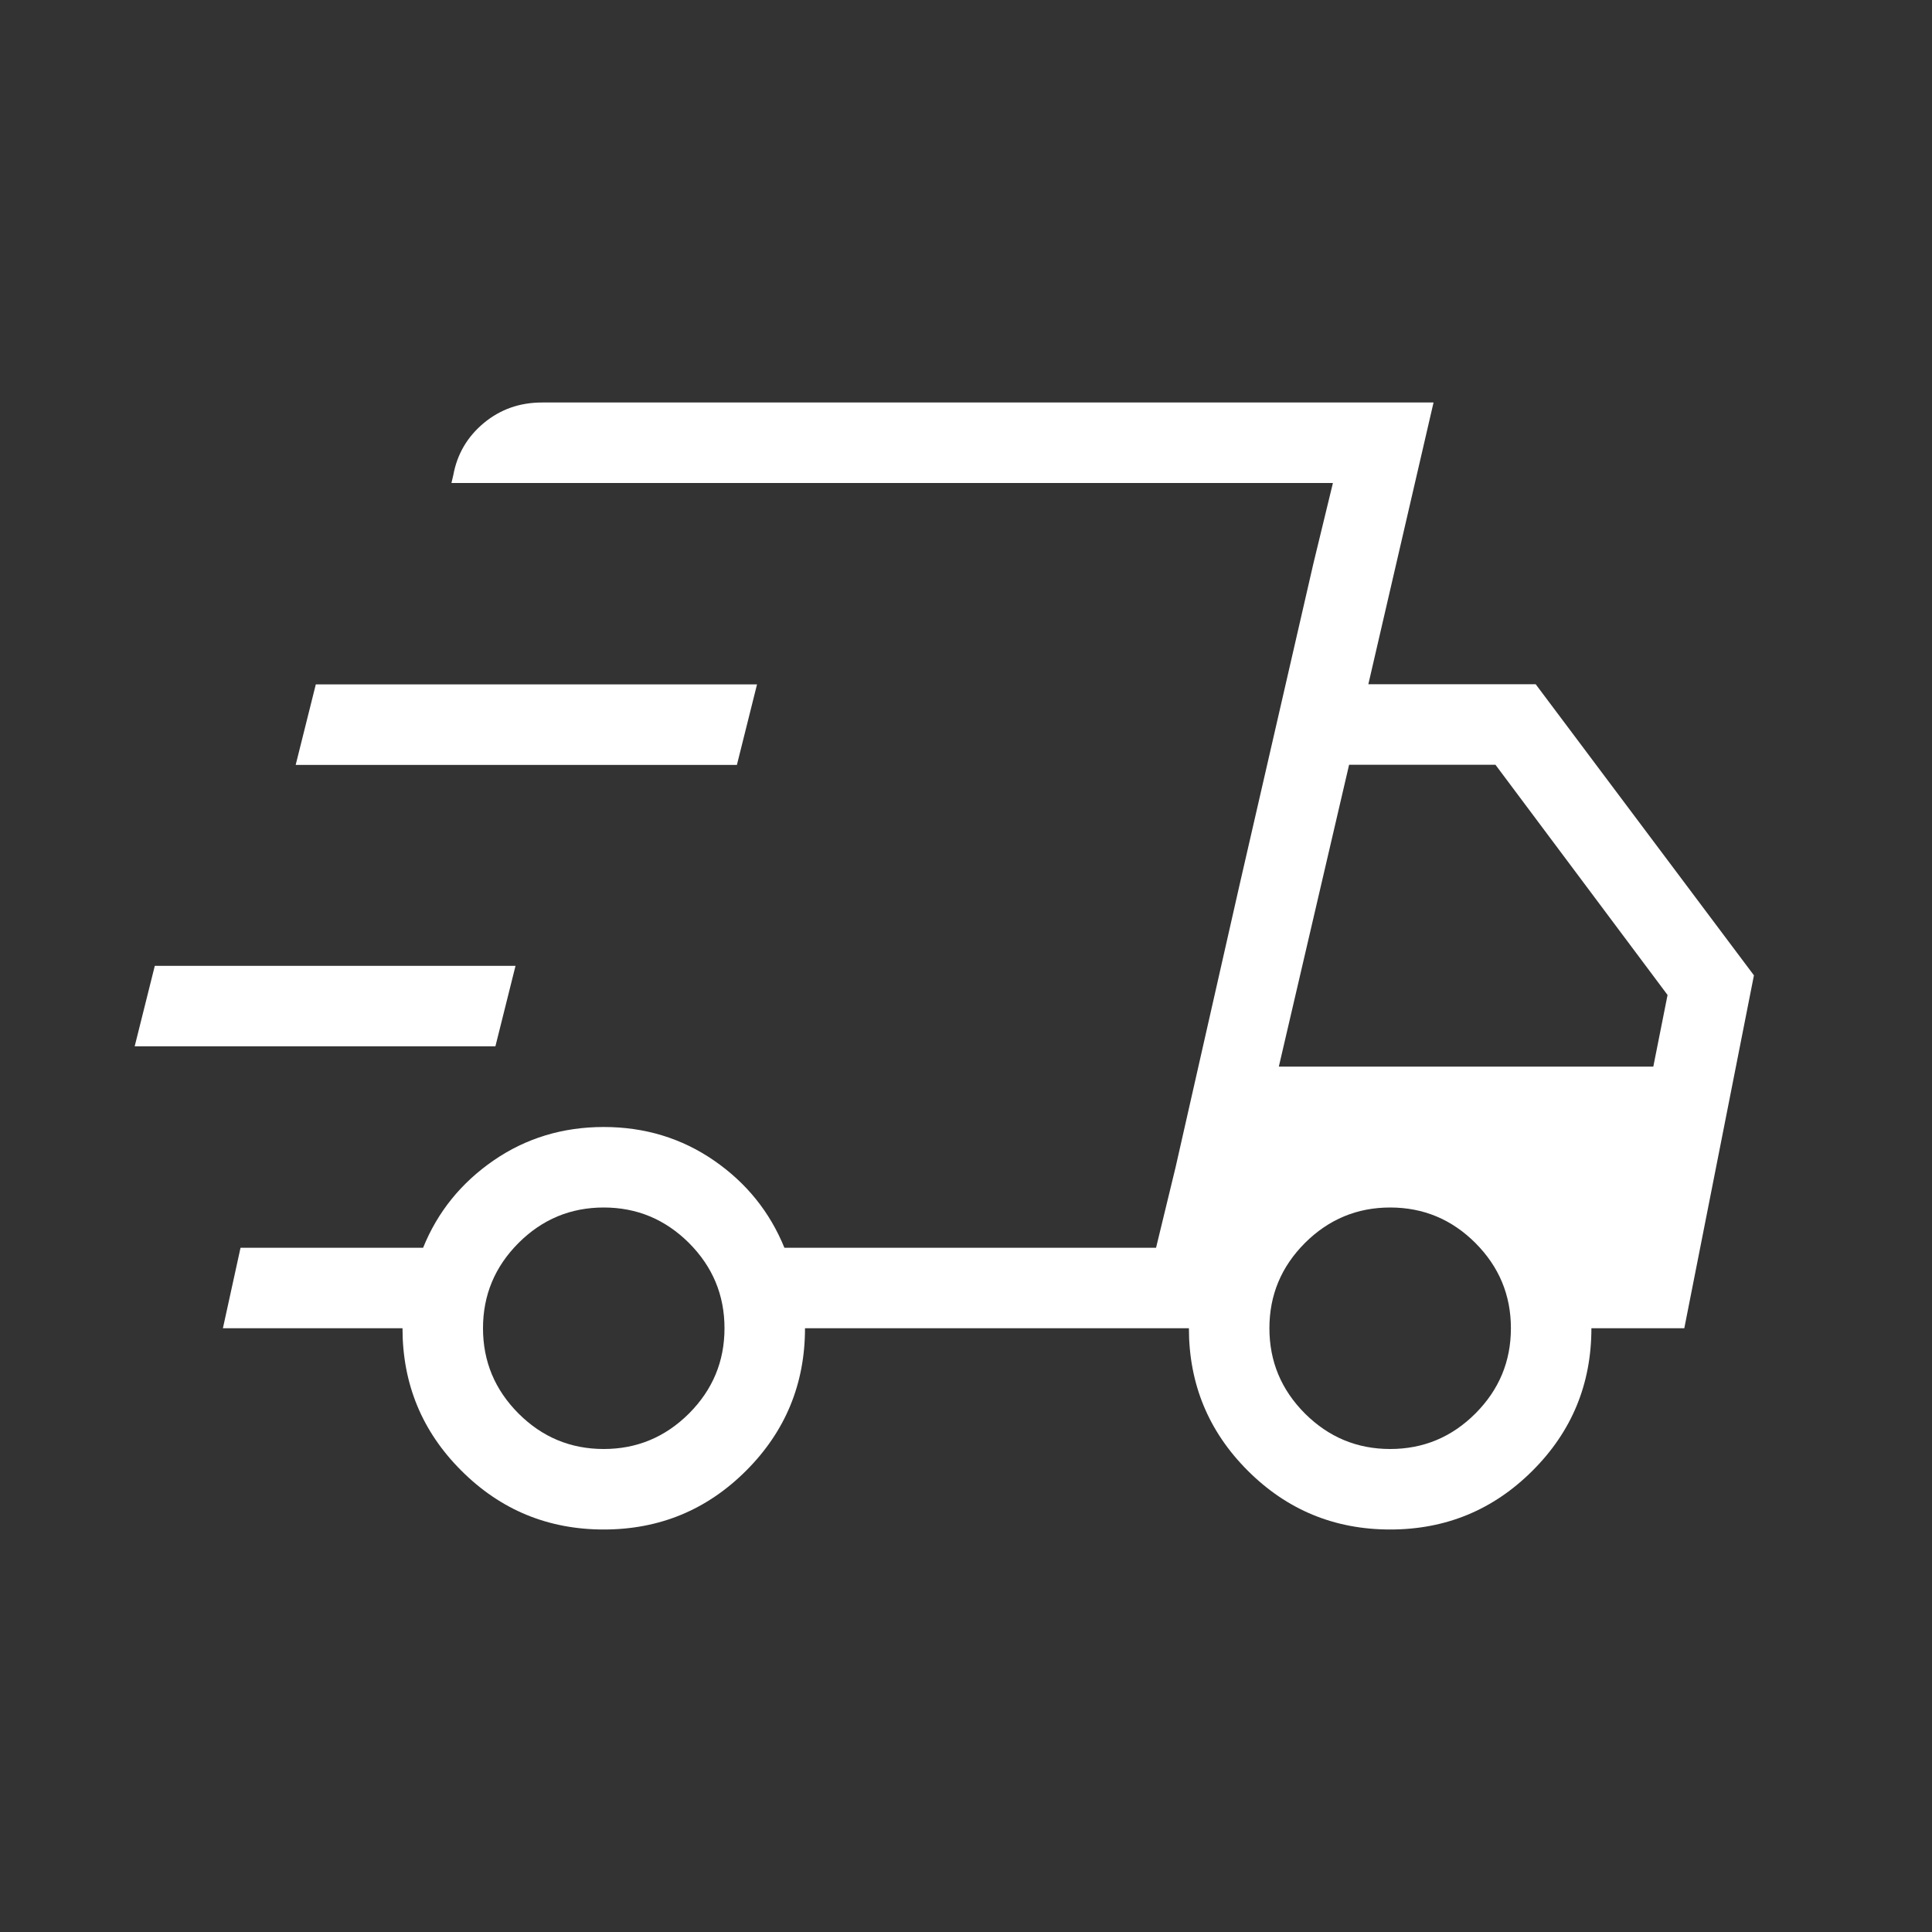 <svg width="24" height="24" viewBox="0 0 24 24" fill="none" xmlns="http://www.w3.org/2000/svg">
<rect x="0" y="0" width="24" height="24" fill="#333333" stroke="none"/>
<path d="M7.5 19C6.808 19 6.218 18.756 5.731 18.269C5.243 17.782 5 17.192 5 16.5H2.769L2.988 15.5H5.256C5.436 15.055 5.728 14.694 6.131 14.416C6.533 14.139 6.99 14 7.5 14C8.01 14 8.467 14.139 8.869 14.416C9.272 14.694 9.563 15.055 9.744 15.5H14.361L16.558 6H5.608L5.631 5.902C5.679 5.64 5.806 5.425 6.01 5.255C6.215 5.085 6.456 5 6.734 5H17.808L16.998 8.5H19.077L21.788 12.116L20.923 16.5H19.769C19.769 17.192 19.526 17.782 19.038 18.269C18.551 18.756 17.961 19 17.269 19C16.577 19 15.987 18.756 15.5 18.269C15.013 17.782 14.769 17.192 14.769 16.5H10C10 17.192 9.756 17.782 9.269 18.269C8.782 18.756 8.192 19 7.5 19ZM15.886 13.25H20.538L20.715 12.36L18.577 9.5H16.759L15.886 13.25ZM16.315 7.002L16.558 6L14.361 15.5L14.604 14.498L15.396 11.002L16.315 7.002ZM1.673 12.998L1.923 11.998H6.404L6.154 12.998H1.673ZM3.673 9.502L3.923 8.502H9.404L9.154 9.502H3.673ZM7.5 18C7.911 18 8.264 17.853 8.559 17.559C8.853 17.264 9 16.912 9 16.5C9 16.088 8.853 15.736 8.559 15.441C8.264 15.147 7.911 15 7.5 15C7.088 15 6.735 15.147 6.441 15.441C6.147 15.736 6 16.088 6 16.5C6 16.912 6.147 17.264 6.441 17.559C6.735 17.853 7.088 18 7.5 18ZM17.269 18C17.681 18 18.034 17.853 18.328 17.559C18.622 17.264 18.769 16.912 18.769 16.5C18.769 16.088 18.622 15.736 18.328 15.441C18.034 15.147 17.681 15 17.269 15C16.858 15 16.505 15.147 16.21 15.441C15.916 15.736 15.769 16.088 15.769 16.5C15.769 16.912 15.916 17.264 16.21 17.559C16.505 17.853 16.858 18 17.269 18Z" fill="white" style="fill:white;fill-opacity:1;"/>
</svg>

